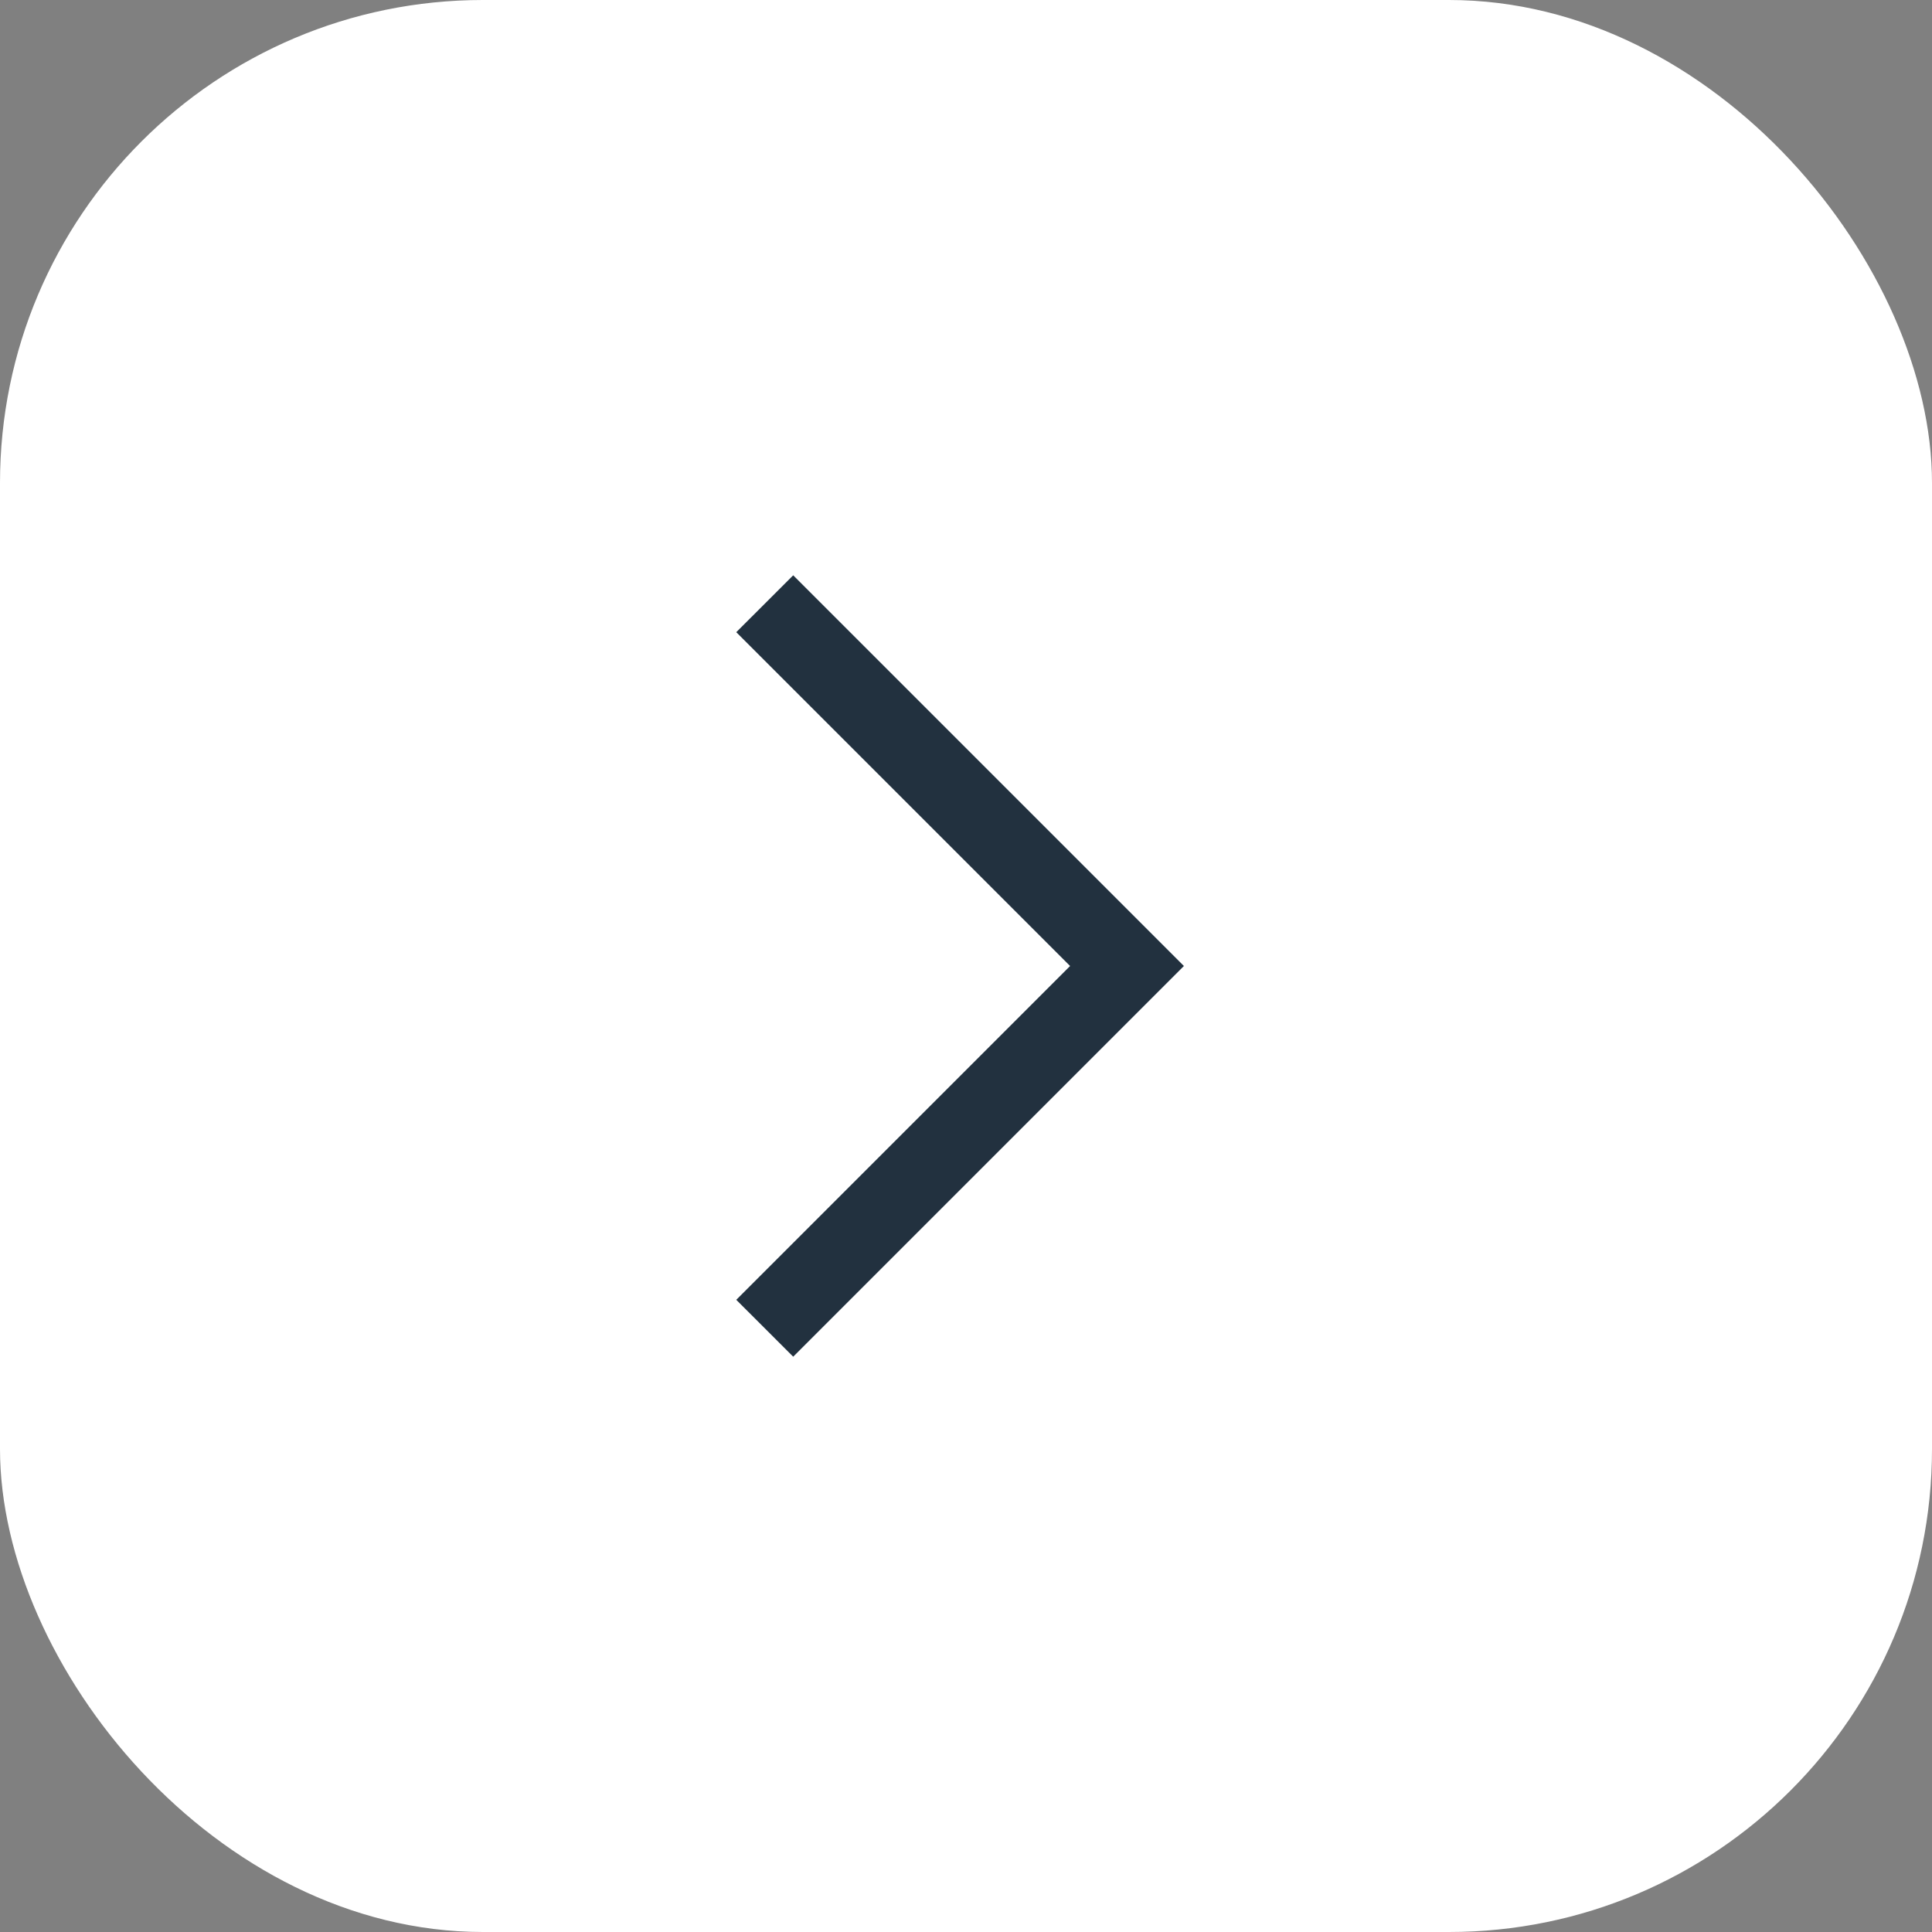 <svg width="32" height="32" viewBox="0 0 32 32" fill="none" xmlns="http://www.w3.org/2000/svg">
<rect x="0" y="0" width="32" height="32" fill="#808080" stroke="none"/>
<rect width="32" height="32" rx="8" fill="white"/>
<rect width="16" height="16" transform="translate(8 8)" fill="white"/>
<path fill-rule="evenodd" clip-rule="evenodd" d="M19.609 16L13.138 9.529L12.195 10.471L17.724 16L12.195 21.529L13.138 22.471L19.609 16Z" fill="#22313F"/>
</svg>
